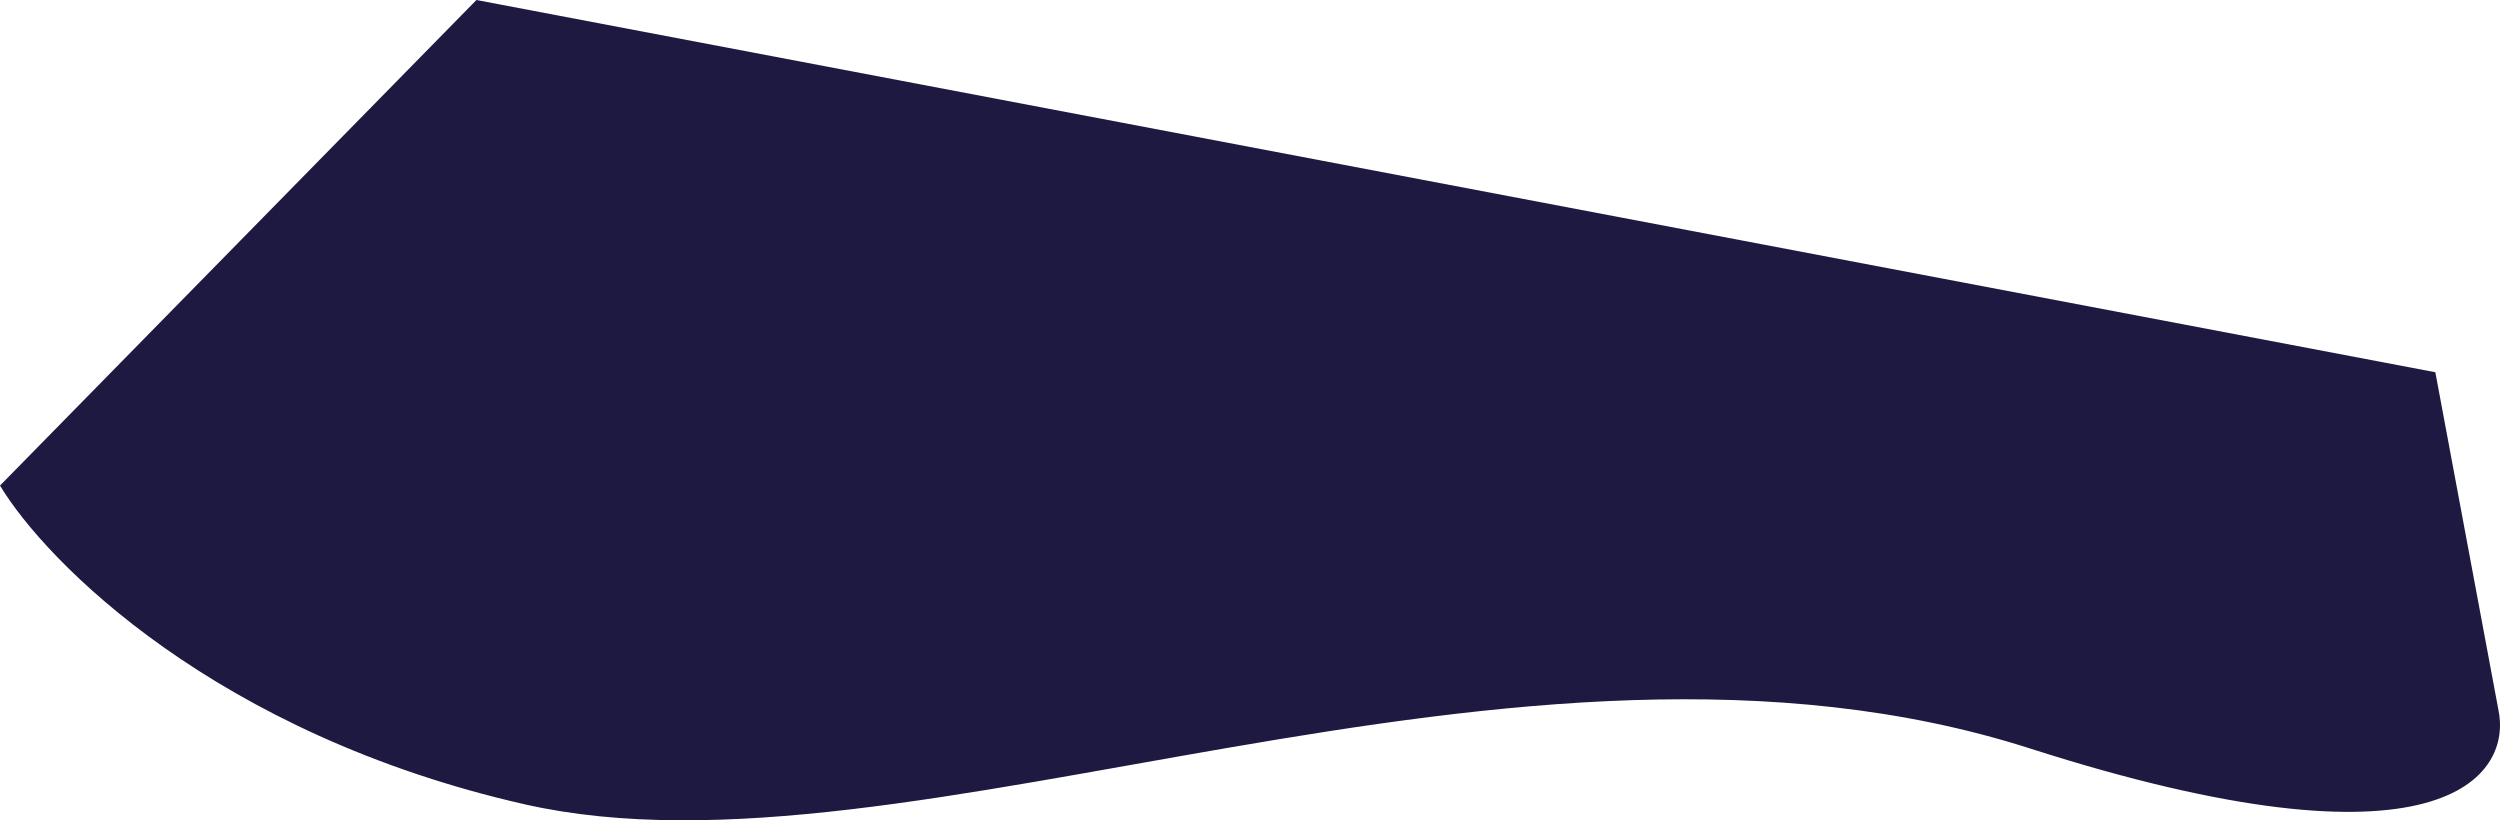 <?xml version="1.0" encoding="UTF-8"?> <svg xmlns="http://www.w3.org/2000/svg" width="6554" height="2151" viewBox="0 0 6554 2151" fill="none"> <path d="M1375.39 2108.54C566.888 1924.92 121.588 1474.98 2.94086e-05 1272.96L1249.01 2.11723e-05L6384.47 975.862L6549.36 1858.39C6588.46 2036.61 6397.66 2306.86 5321.68 1962.13C3976.7 1531.21 2386.01 2338.08 1375.39 2108.54Z" fill="#1E1941"></path> </svg> 